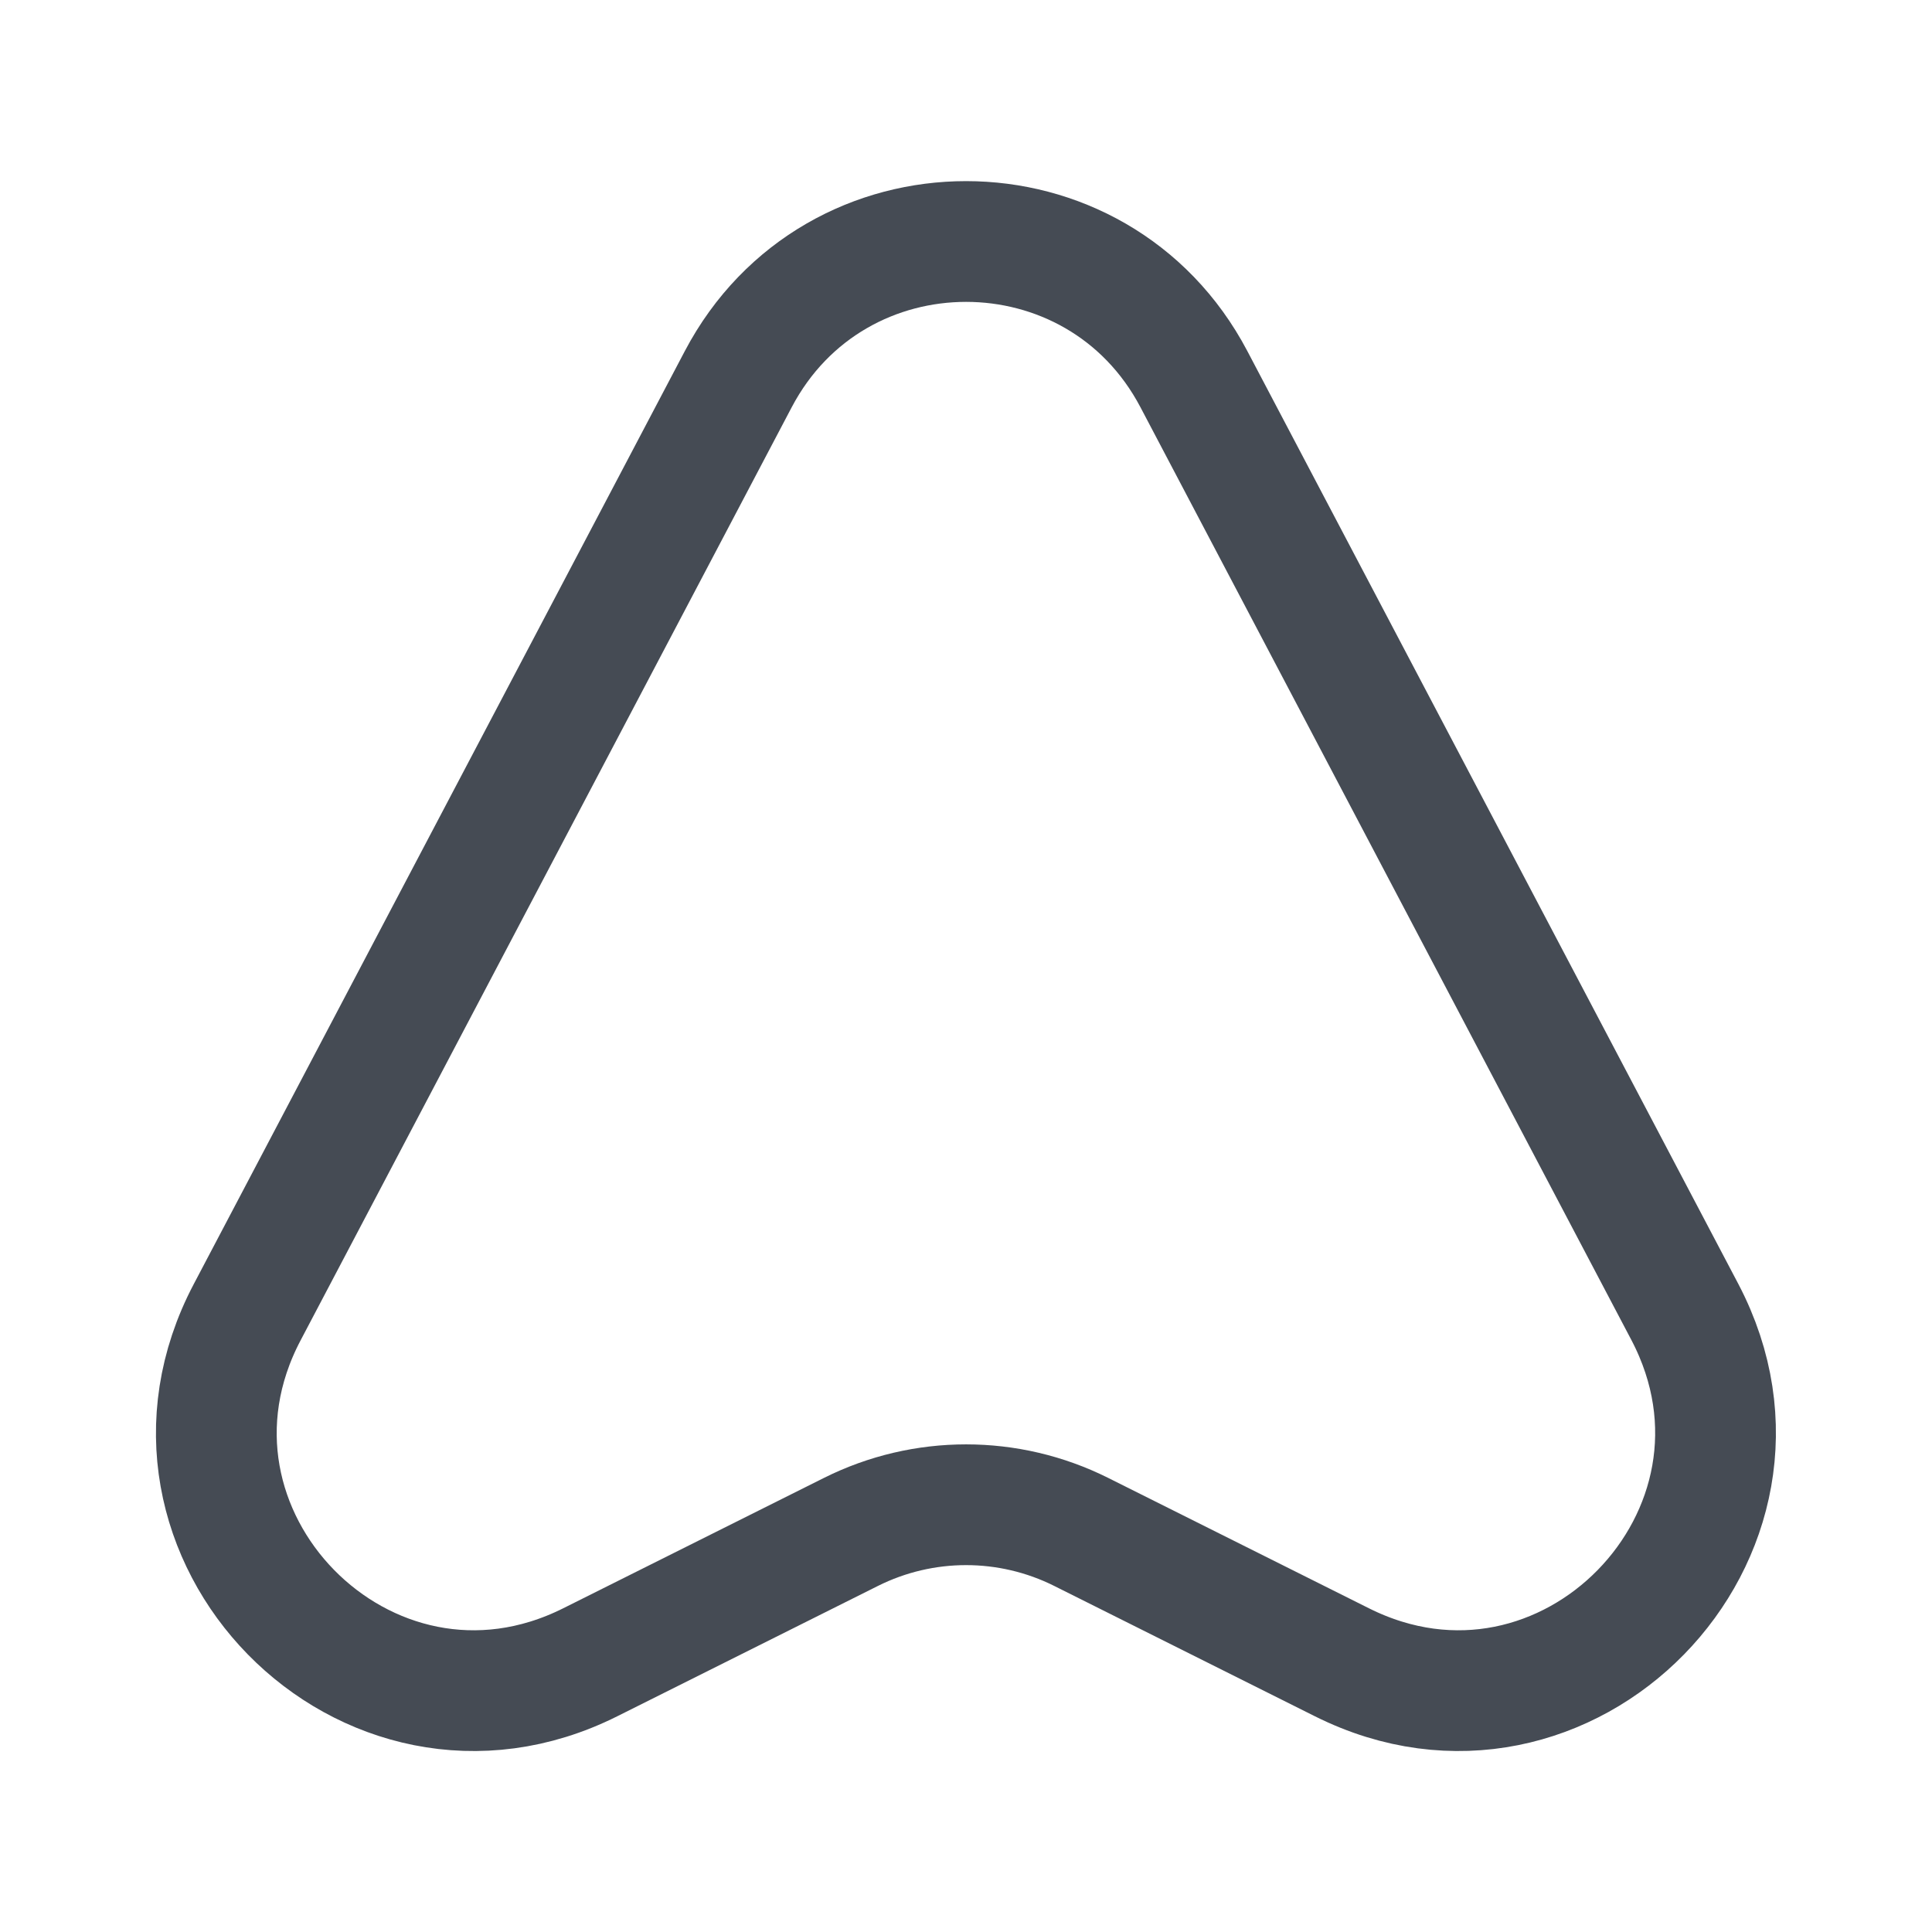 <svg width="24" height="24" viewBox="0 0 24 24" fill="none" xmlns="http://www.w3.org/2000/svg">
<path d="M9.171 4.71L3.071 16.3C1.621 19.05 4.551 22.04 7.331 20.65L10.571 19.03C11.471 18.58 12.531 18.58 13.431 19.03L16.671 20.65C19.451 22.04 22.371 19.05 20.931 16.3L14.831 4.71C13.631 2.43 10.371 2.43 9.171 4.71Z" stroke="#454B54" stroke-width="1.5" stroke-linecap="round" stroke-linejoin="round"/>
</svg>
